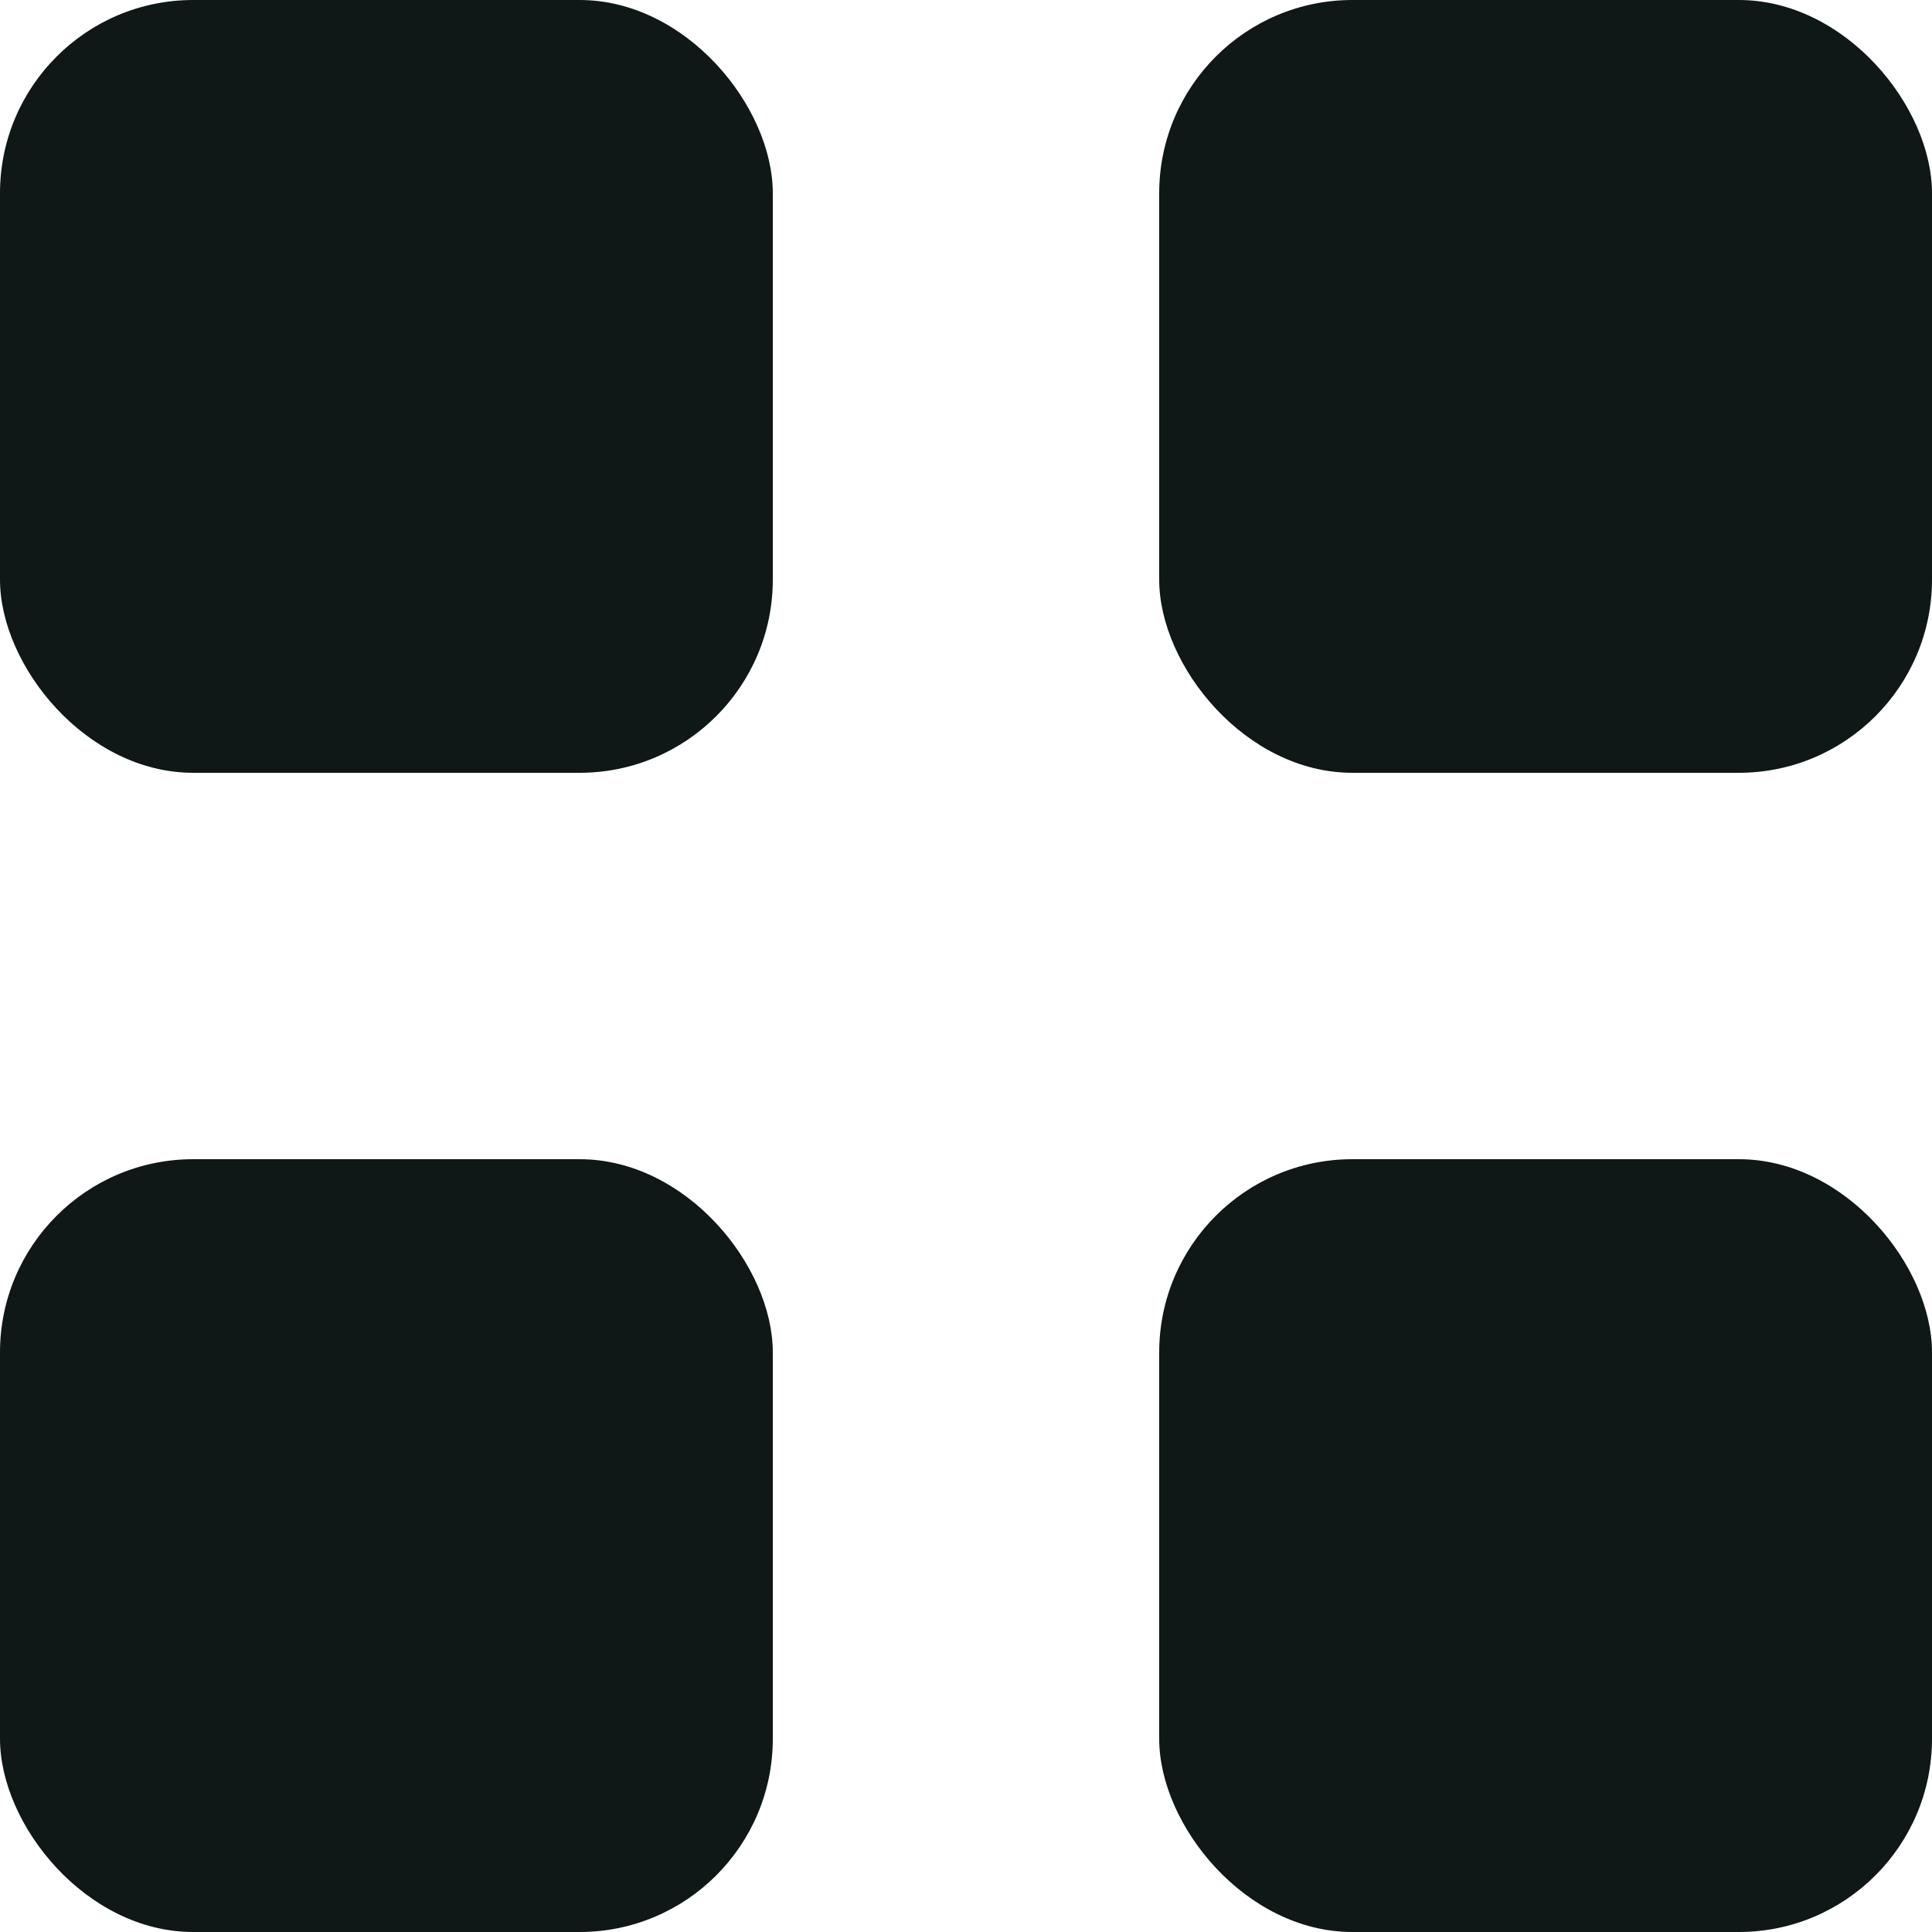 <?xml version="1.0" encoding="UTF-8"?> <svg xmlns="http://www.w3.org/2000/svg" width="10" height="10" viewBox="0 0 10 10" fill="none"><rect width="4" height="4" rx="1" fill="#0F1717"></rect><rect y="6" width="4" height="4" rx="1" fill="#0F1717"></rect><rect x="6" width="4" height="4" rx="1" fill="#0F1717"></rect><rect x="6" y="6" width="4" height="4" rx="1" fill="#0F1717"></rect></svg> 